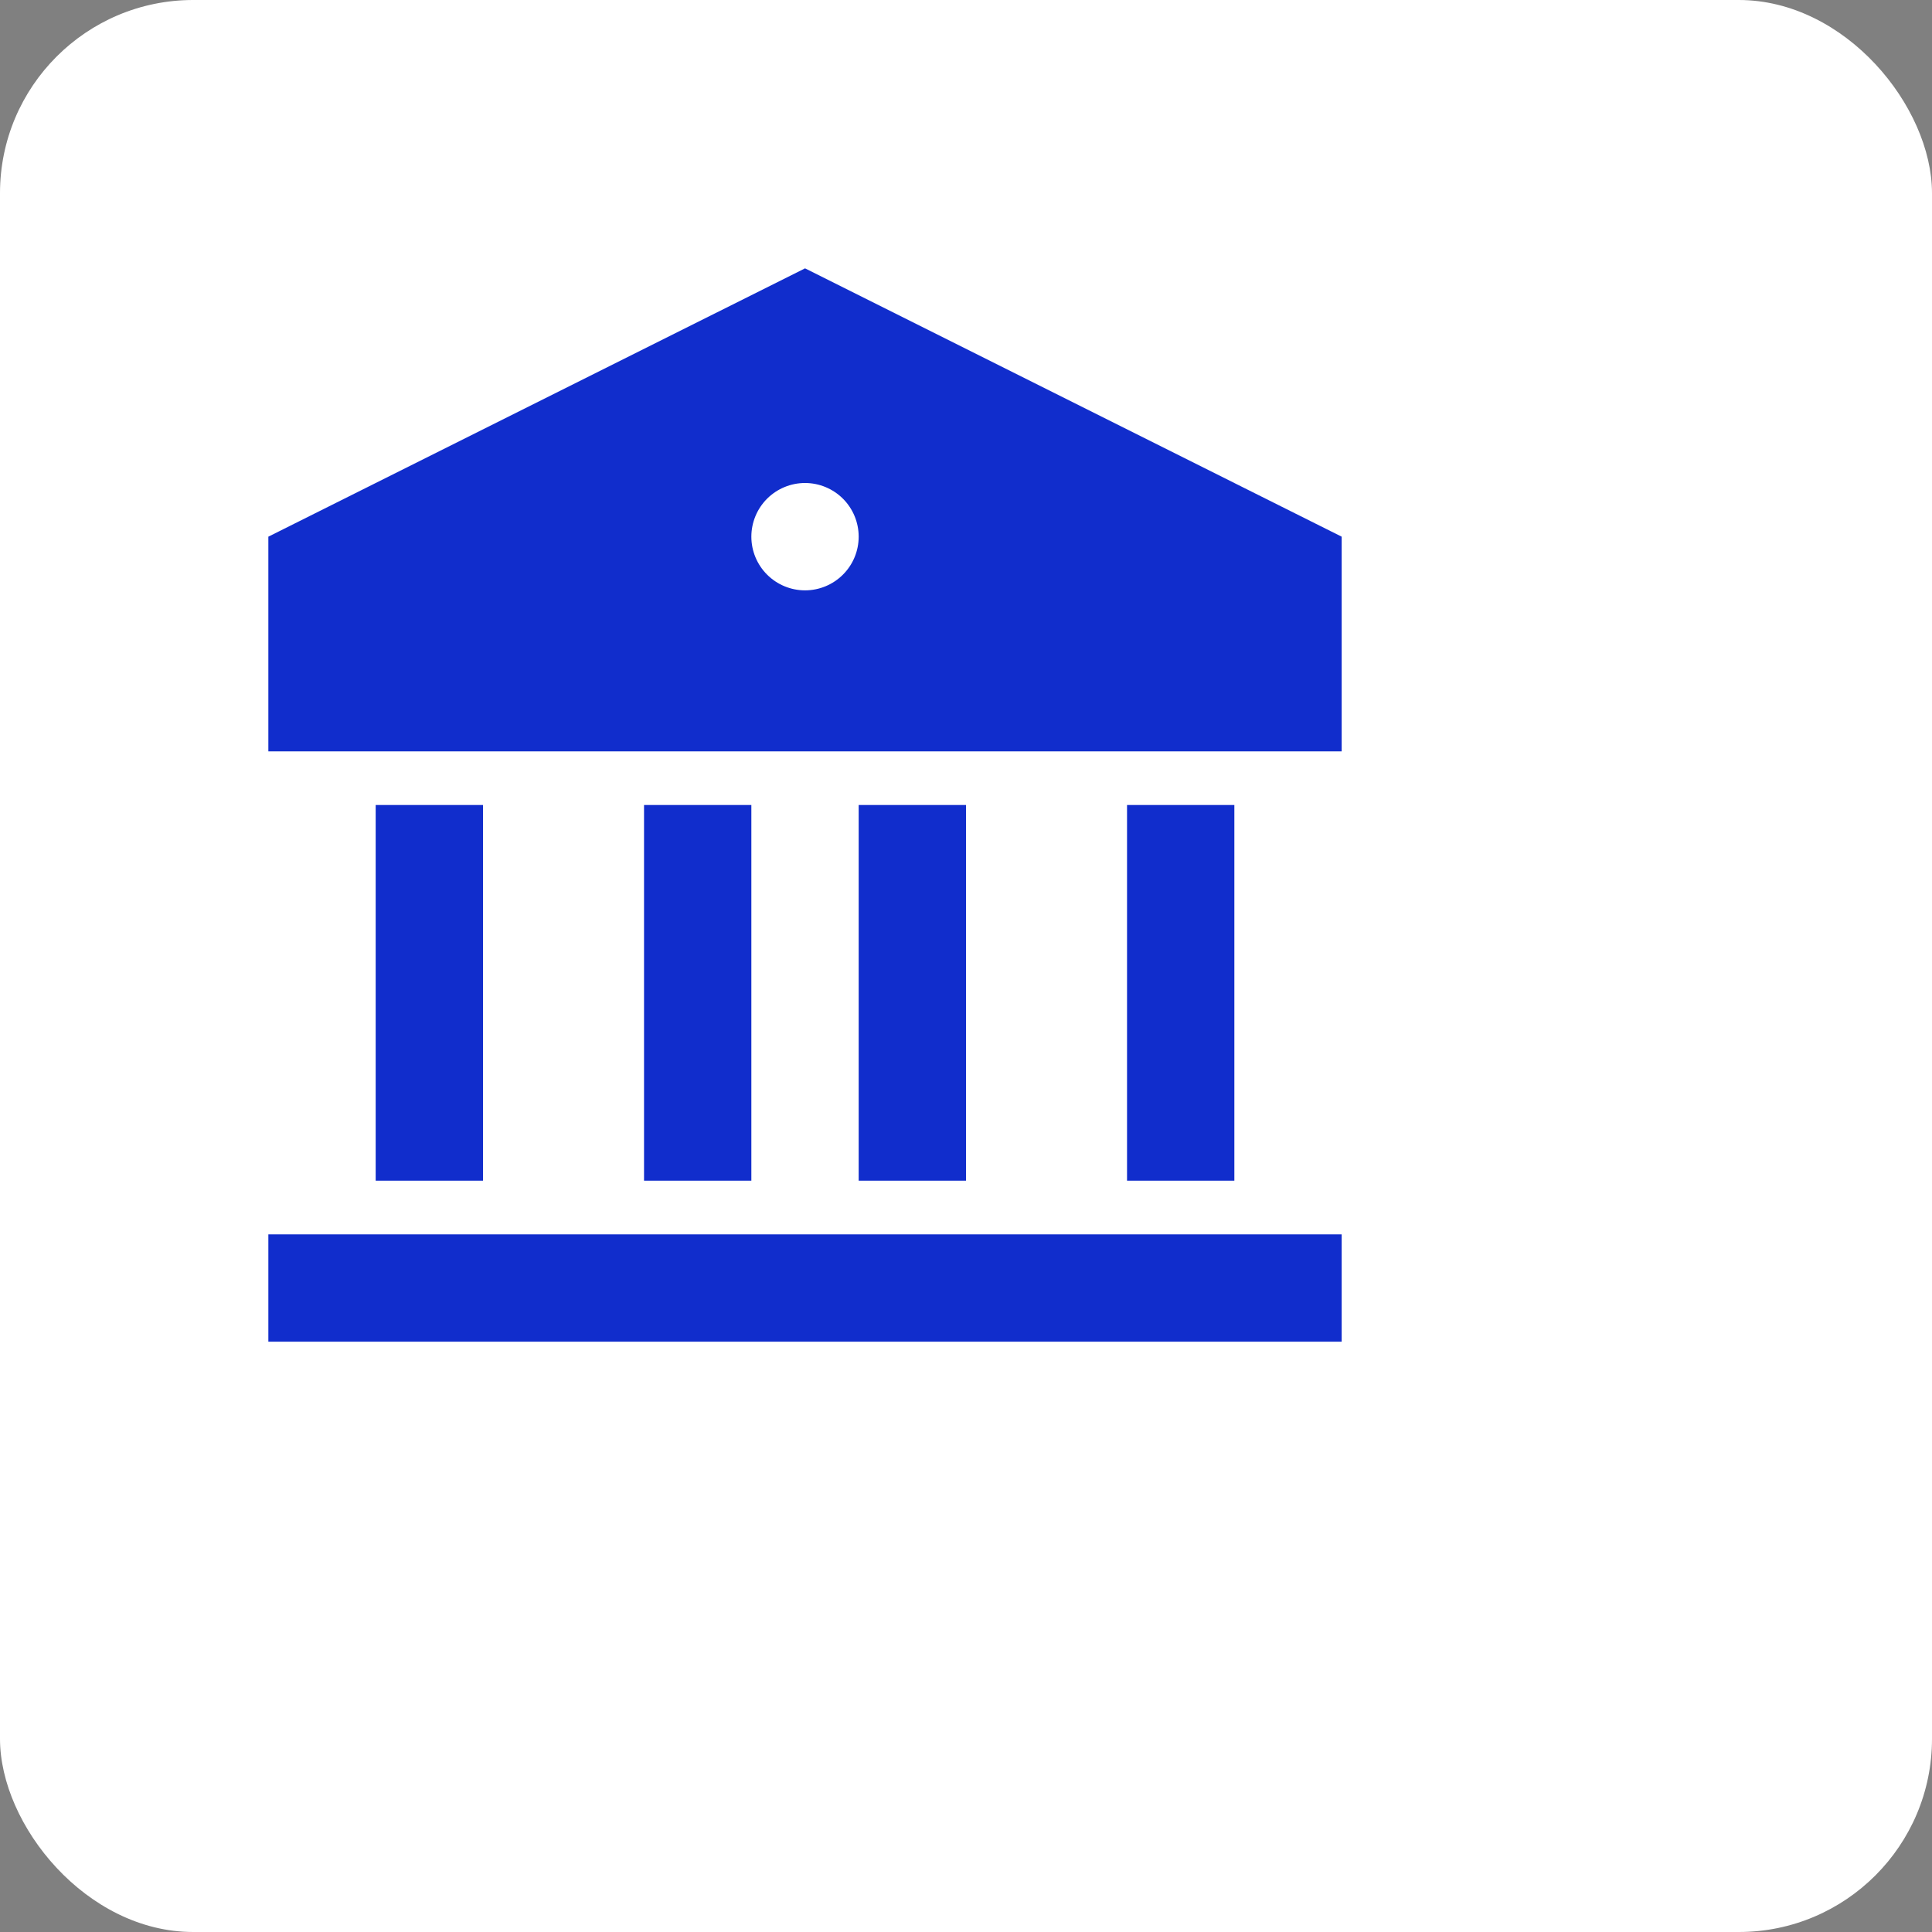 <svg xmlns="http://www.w3.org/2000/svg" width="60" height="60" viewBox="0 0 60 60" fill="none"><rect x="0" y="0" width="60" height="60" fill="#808080" stroke="none"/><rect width="60" height="60" rx="6" fill="white"></rect><path d="M8.334 38.334H41.667V41.667H8.334V38.334ZM11.667 25H15.001V36.667H11.667V25ZM20.001 25H23.334V36.667H20.001V25ZM26.667 25H30.001V36.667H26.667V25ZM35.001 25H38.334V36.667H35.001V25ZM8.334 16.667L25.001 8.334L41.667 16.667V23.334H8.334V16.667ZM25.001 18.334C25.443 18.334 25.867 18.158 26.179 17.845C26.492 17.533 26.667 17.109 26.667 16.667C26.667 16.225 26.492 15.801 26.179 15.488C25.867 15.176 25.443 15 25.001 15C24.559 15 24.135 15.176 23.822 15.488C23.51 15.801 23.334 16.225 23.334 16.667C23.334 17.109 23.51 17.533 23.822 17.845C24.135 18.158 24.559 18.334 25.001 18.334Z" fill="#112DCC"></path></svg>